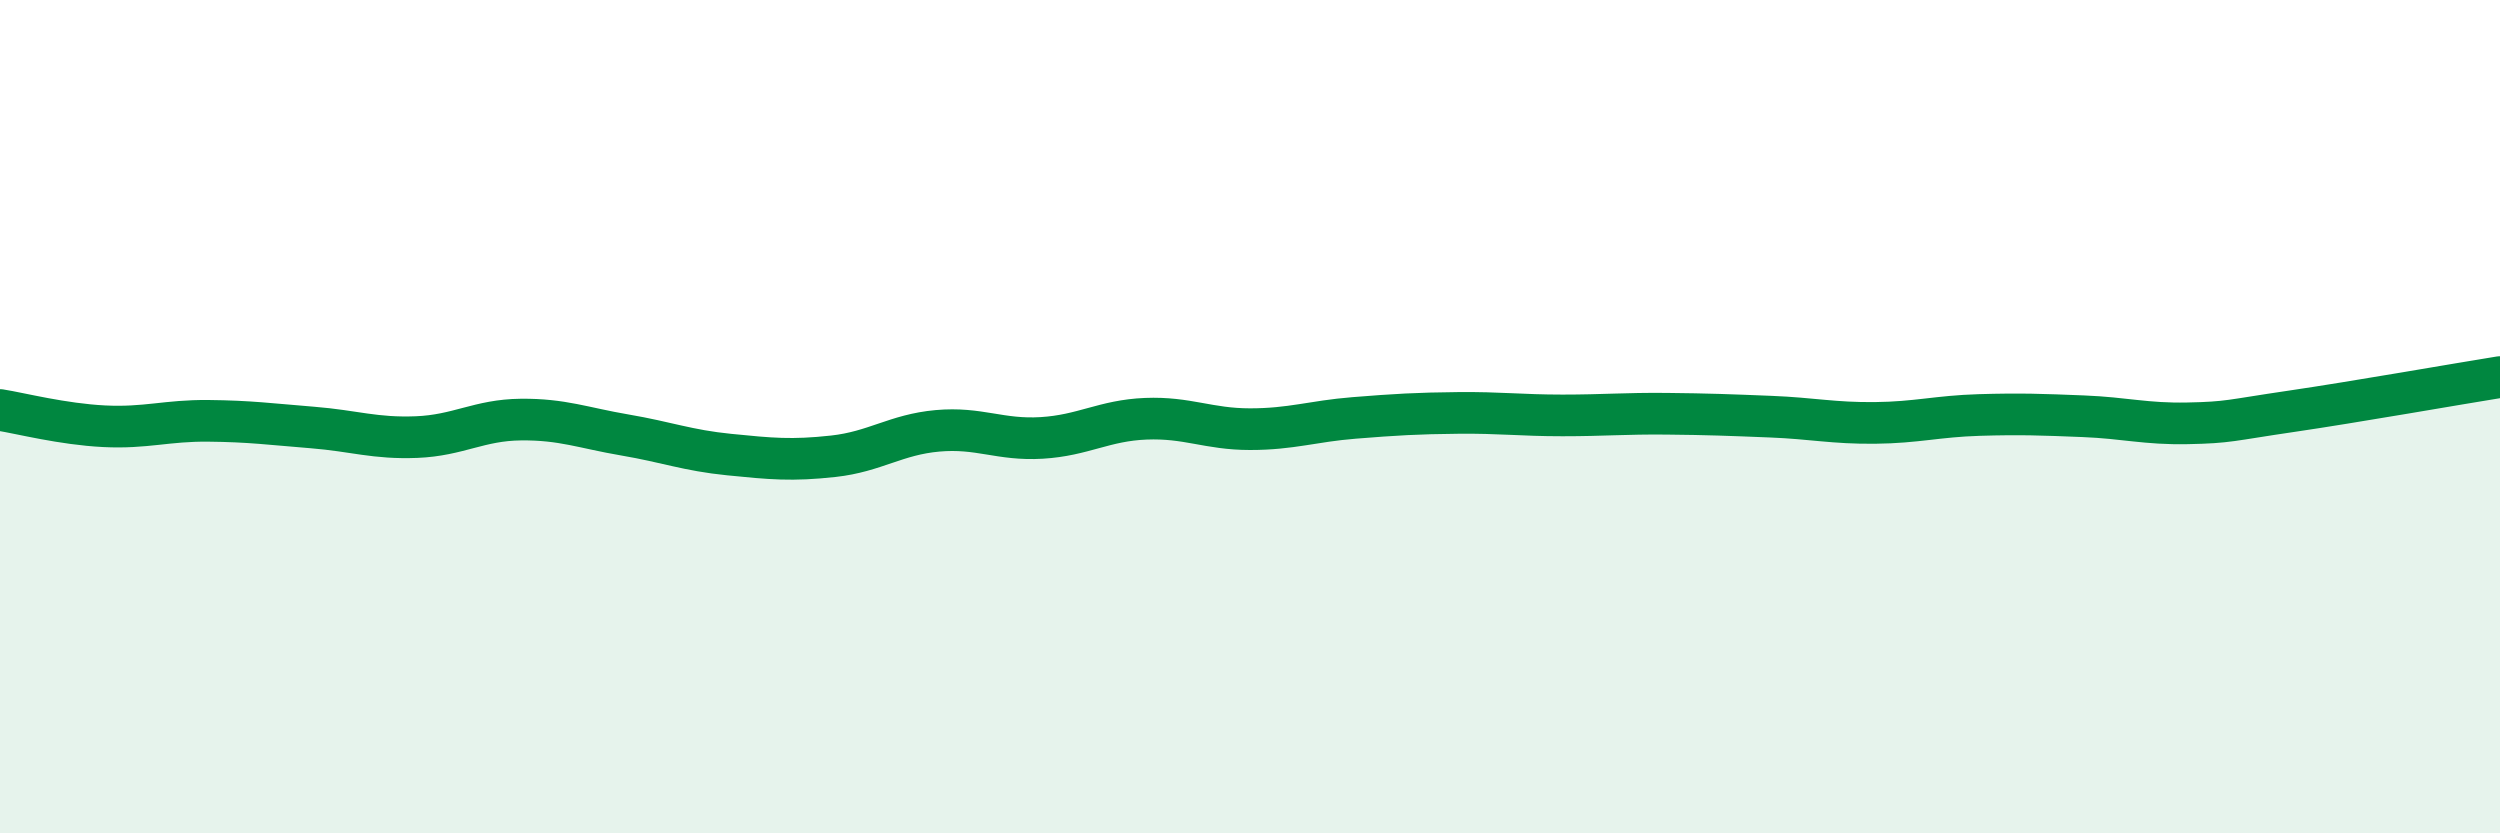 
    <svg width="60" height="20" viewBox="0 0 60 20" xmlns="http://www.w3.org/2000/svg">
      <path
        d="M 0,9.84 C 0.5,9.92 1.5,10.18 2.5,10.23 C 3.5,10.28 4,10.09 5,10.1 C 6,10.11 6.5,10.18 7.5,10.26 C 8.5,10.34 9,10.53 10,10.49 C 11,10.45 11.5,10.08 12.5,10.07 C 13.5,10.06 14,10.27 15,10.44 C 16,10.61 16.5,10.81 17.5,10.91 C 18.5,11.01 19,11.06 20,10.95 C 21,10.84 21.5,10.43 22.5,10.34 C 23.5,10.25 24,10.57 25,10.51 C 26,10.45 26.5,10.09 27.5,10.05 C 28.5,10.01 29,10.3 30,10.3 C 31,10.3 31.5,10.11 32.5,10.03 C 33.5,9.95 34,9.92 35,9.91 C 36,9.9 36.5,9.97 37.5,9.97 C 38.5,9.97 39,9.92 40,9.93 C 41,9.94 41.5,9.96 42.5,10 C 43.5,10.04 44,10.16 45,10.15 C 46,10.14 46.5,9.99 47.5,9.96 C 48.5,9.93 49,9.95 50,9.99 C 51,10.03 51.5,10.18 52.5,10.16 C 53.5,10.14 53.5,10.09 55,9.87 C 56.5,9.65 59,9.21 60,9.05L60 20L0 20Z"
        fill="#008740"
        opacity="0.1"
        stroke-linecap="round"
        stroke-linejoin="round"
      />
      <path
        d="M 0,9.84 C 0.5,9.92 1.5,10.18 2.5,10.23 C 3.5,10.28 4,10.09 5,10.1 C 6,10.11 6.5,10.18 7.5,10.26 C 8.5,10.34 9,10.53 10,10.49 C 11,10.45 11.5,10.08 12.5,10.07 C 13.5,10.06 14,10.27 15,10.44 C 16,10.61 16.5,10.81 17.5,10.91 C 18.5,11.01 19,11.06 20,10.95 C 21,10.84 21.5,10.43 22.5,10.34 C 23.5,10.25 24,10.57 25,10.51 C 26,10.45 26.5,10.09 27.5,10.05 C 28.5,10.01 29,10.3 30,10.3 C 31,10.3 31.5,10.11 32.5,10.03 C 33.5,9.95 34,9.92 35,9.91 C 36,9.9 36.5,9.97 37.5,9.97 C 38.5,9.97 39,9.92 40,9.93 C 41,9.94 41.5,9.96 42.5,10 C 43.5,10.04 44,10.16 45,10.15 C 46,10.14 46.5,9.99 47.5,9.96 C 48.5,9.93 49,9.95 50,9.99 C 51,10.03 51.5,10.18 52.5,10.16 C 53.5,10.14 53.5,10.09 55,9.87 C 56.5,9.65 59,9.21 60,9.05"
        stroke="#008740"
        stroke-width="1"
        fill="none"
        stroke-linecap="round"
        stroke-linejoin="round"
      />
    </svg>
  